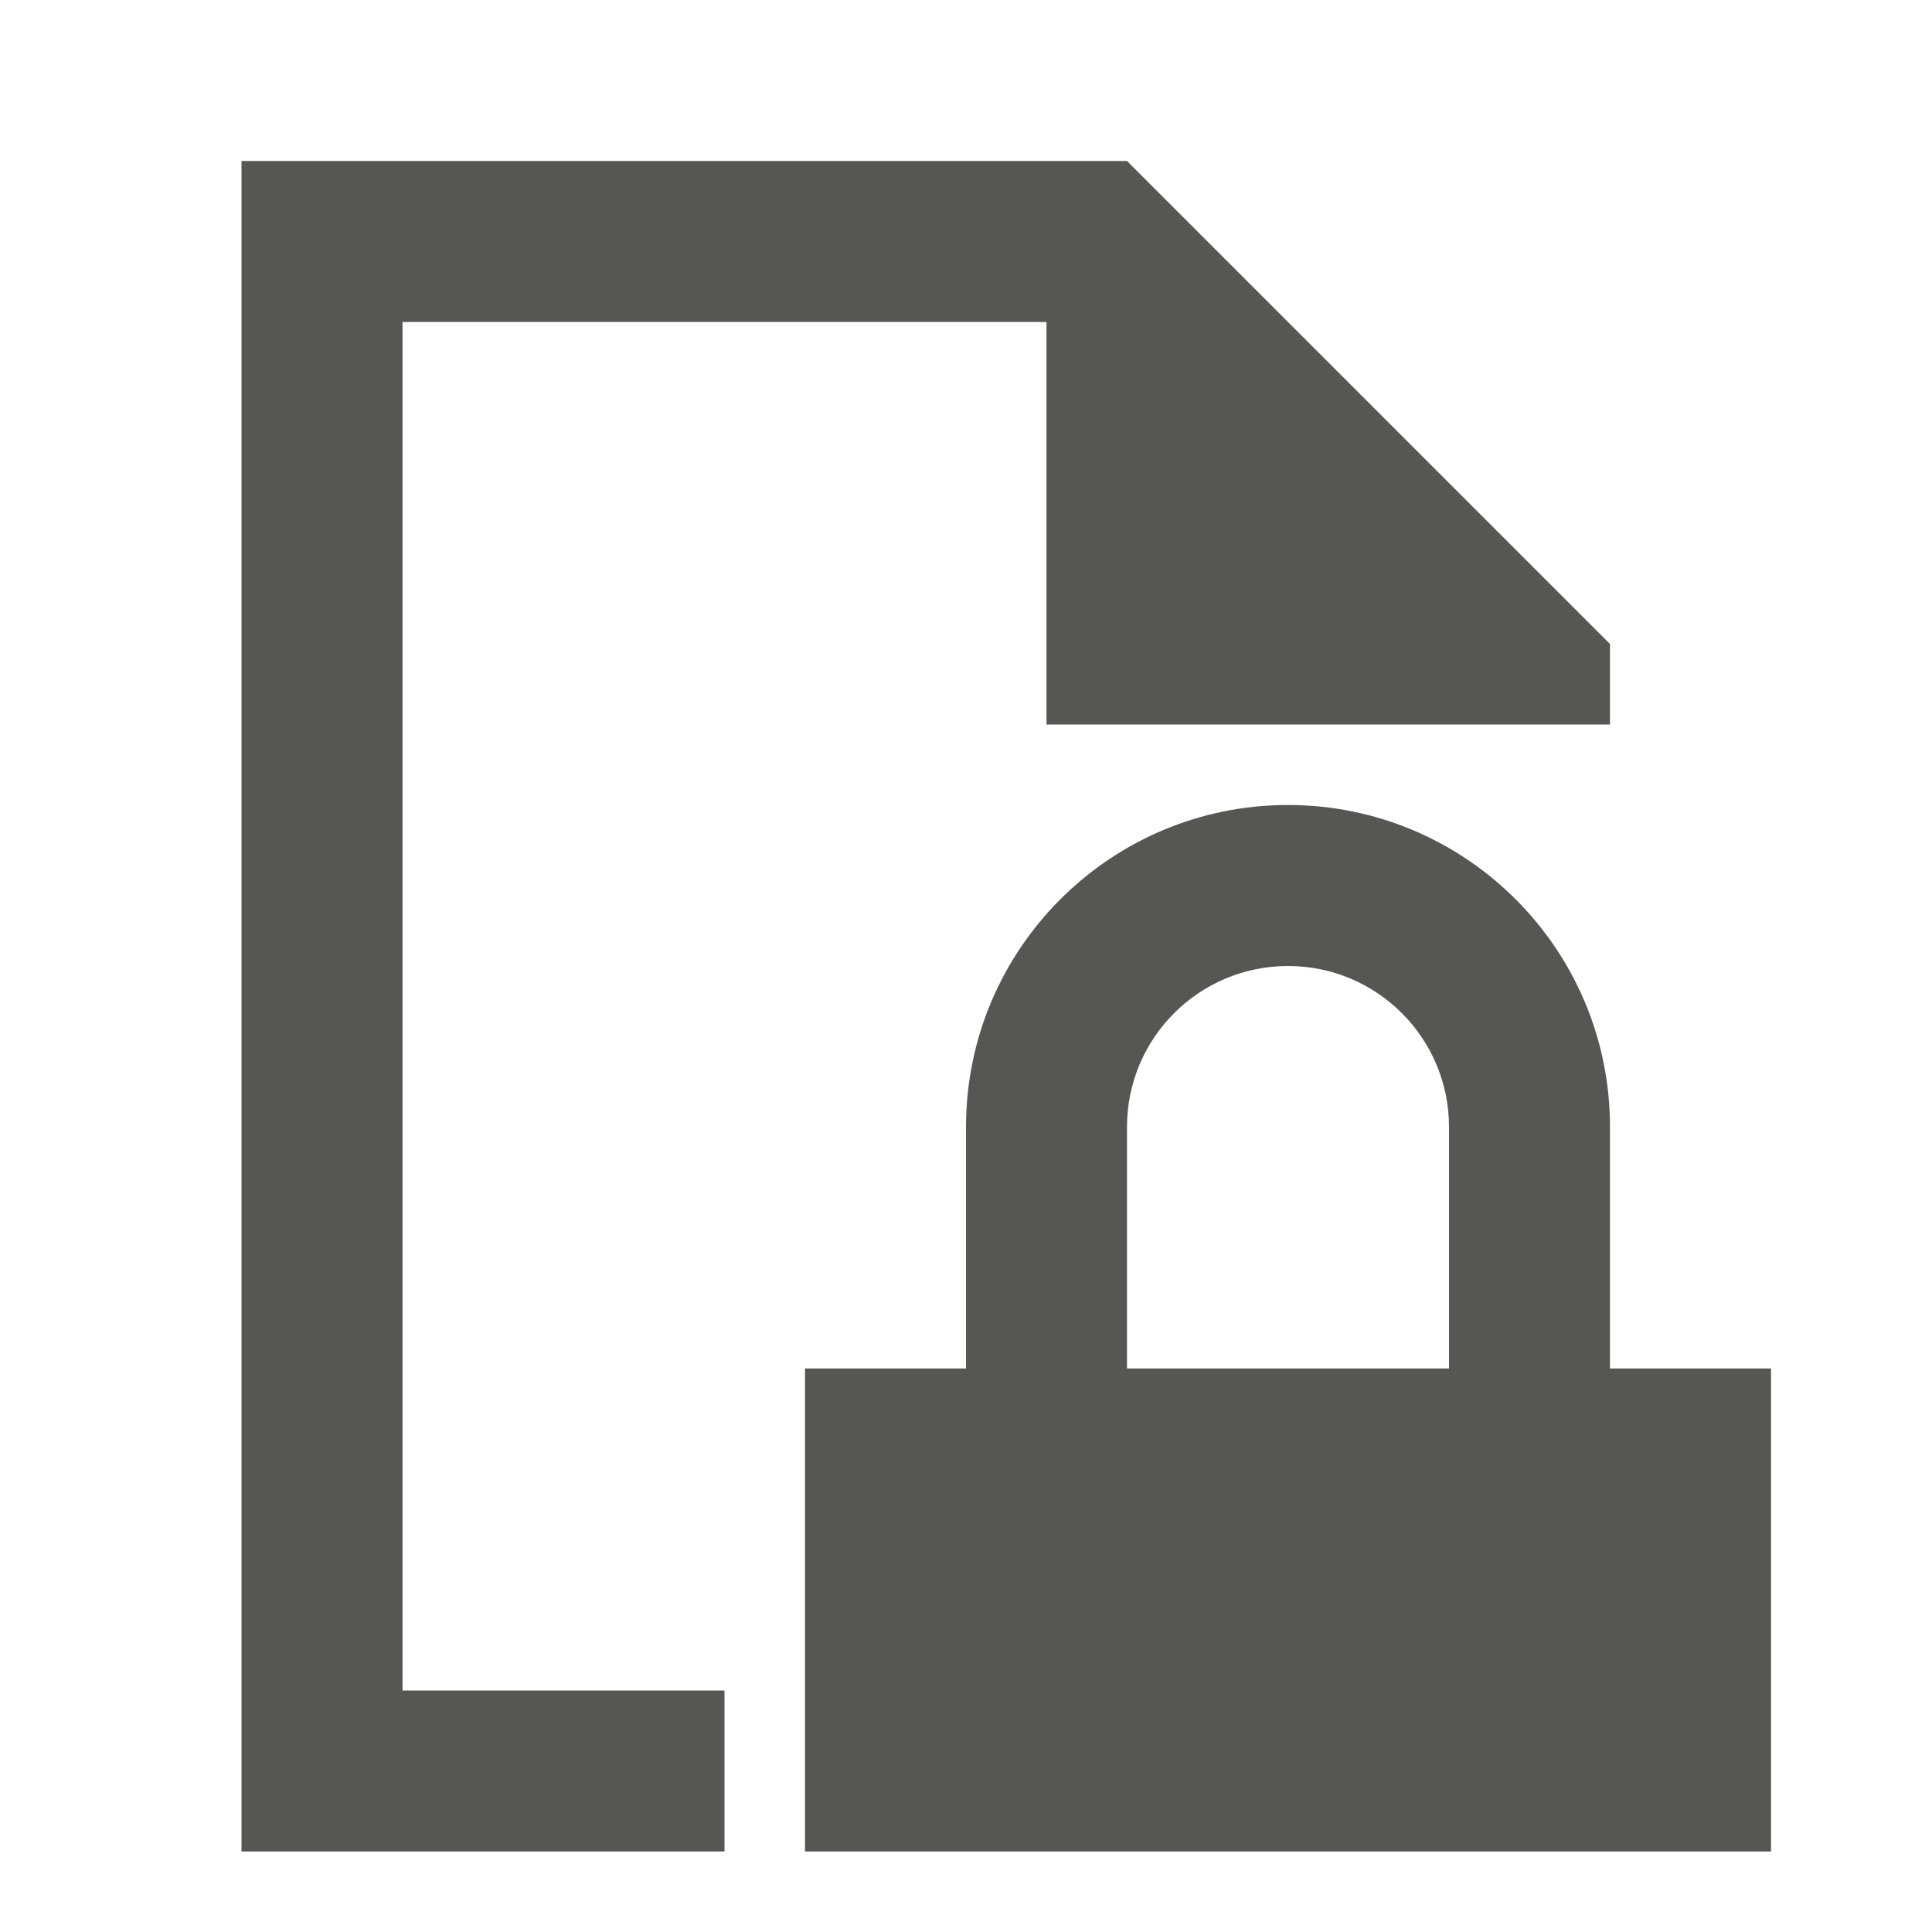 <svg xmlns="http://www.w3.org/2000/svg" viewBox="0 0 24 24">
  <path
     style="fill:#555753"
     d="M 3 2 L 3 23 L 9 23 L 9 21 L 5 21 L 5 4 L 13 4 L 13 9 L 18 9 L 20 9 L 20 8 L 14 2 L 3 2 z M 16 10 C 13.791 10 12 11.791 12 14 L 12 17 L 10 17 L 10 23 L 22 23 L 22 17 L 20 17 L 20 14 C 20 11.791 18.209 10 16 10 z M 16 12 C 17.105 12 18 12.895 18 14 L 18 17 L 14 17 L 14 14 C 14 12.895 14.895 12 16 12 z "
     />
</svg>
